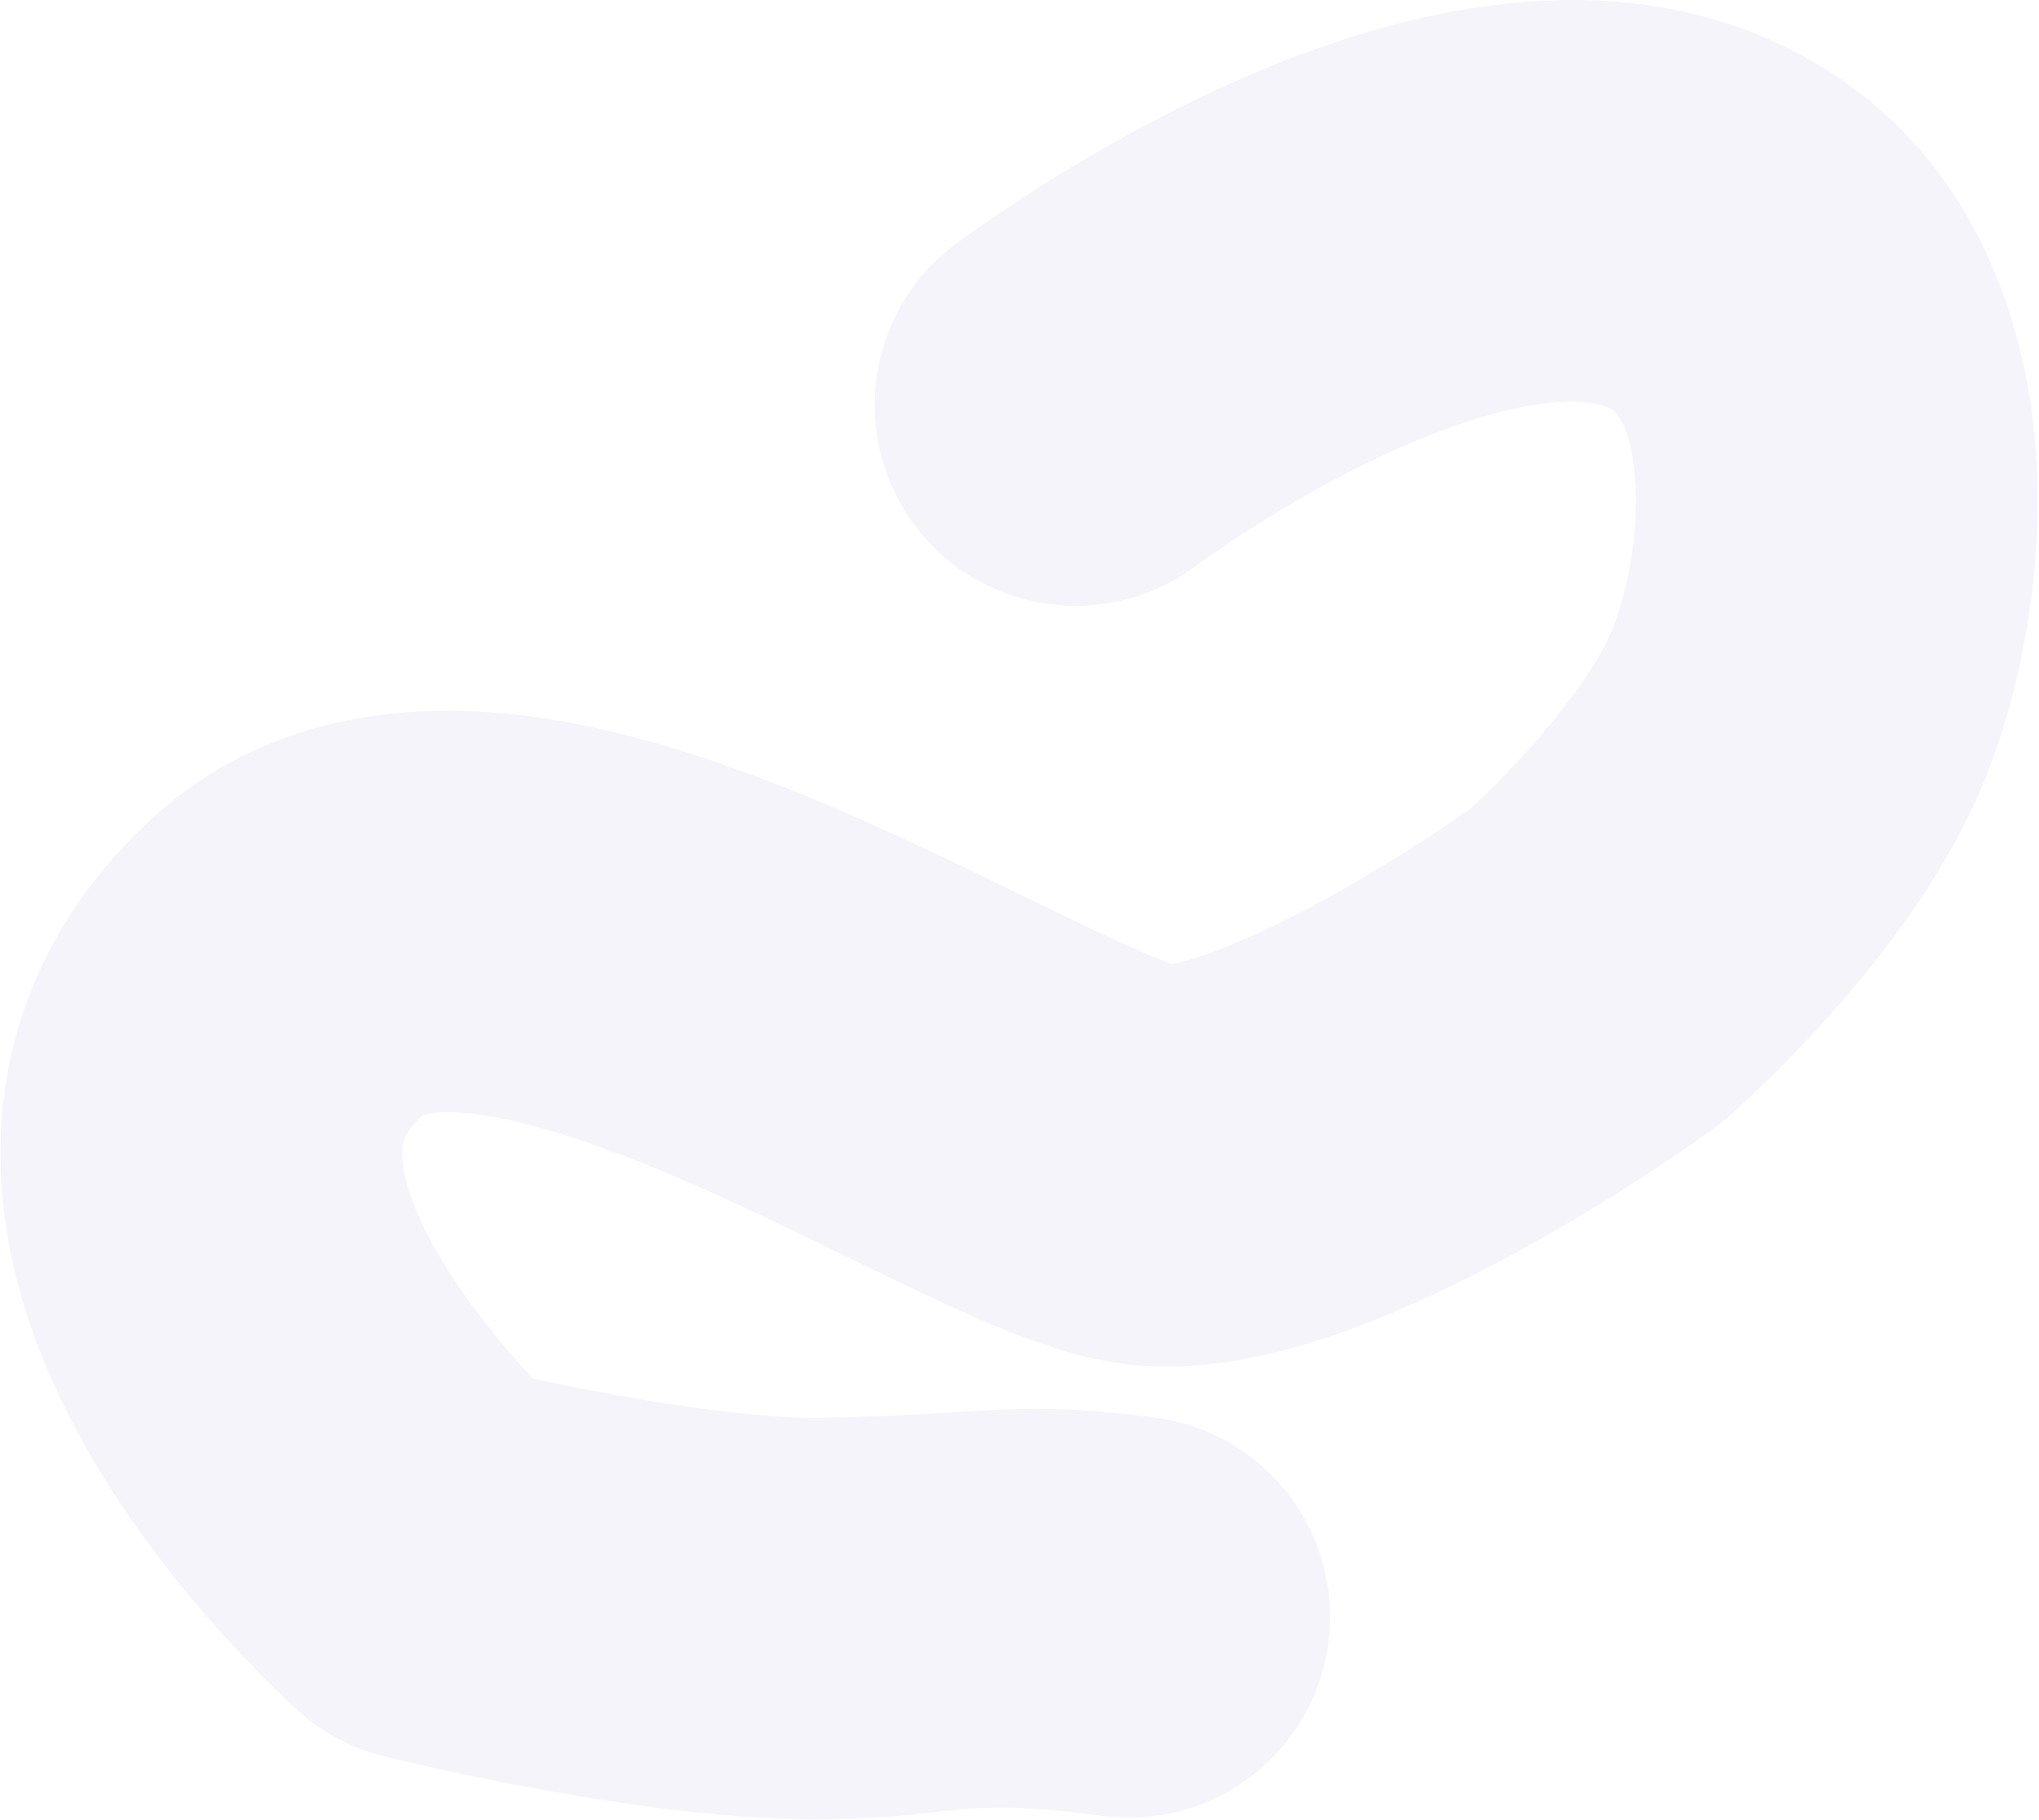 <?xml version="1.0" encoding="UTF-8"?> <svg xmlns="http://www.w3.org/2000/svg" width="1269" height="1133" viewBox="0 0 1269 1133" fill="none"><path fill-rule="evenodd" clip-rule="evenodd" d="M893.091 269.635C833.879 292.458 776.284 328.95 742.989 353.198C687.184 393.837 609 381.546 568.359 325.74C527.717 269.935 540.011 191.749 595.816 151.109C639.19 119.522 716.406 69.809 803.182 36.363C883.282 5.489 1007.41 -25.519 1118.64 33.049C1224.41 88.739 1259.17 193.219 1266.41 273.125C1273.66 353.076 1257.21 434.776 1232.14 492.767C1206.83 551.294 1165.38 602.507 1135.89 635.197C1104.88 669.579 1078.51 692.782 1075.66 695.275C1075.13 695.735 1073.8 696.897 1072.04 698.319C1070.1 699.887 1068.13 701.387 1066.13 702.822C1031.01 728.154 974.605 764.681 915.392 794.544C885.662 809.535 852.62 824.179 819.48 834.643C788.583 844.397 746.509 854.187 702.822 849.414C673.397 846.197 645.185 835.858 625.714 828.011C604.016 819.264 580.57 808.268 558.079 797.424C547.508 792.329 536.961 787.182 526.407 782.033C489.613 764.082 452.736 746.09 414.491 730.044C364.87 709.229 323.774 696.535 292.659 693.212C273.763 691.195 265.624 693.232 263.101 694.242C250.425 705.959 250.198 712.588 250.24 718.34C250.322 729.962 255.322 749.775 270.653 777.13C285.345 803.343 304.955 828.379 322.609 848.167C325.816 851.762 328.878 855.091 331.733 858.129C345.687 861.148 363.251 864.751 382.619 868.268C429.388 876.762 477.931 883.099 511.068 882.542C617.217 880.759 631.586 870.96 719.171 882.542C787.61 891.591 835.756 954.408 826.707 1022.85C817.658 1091.29 754.841 1139.43 686.401 1130.38C594.986 1118.3 599.523 1131.09 515.27 1132.51C406.737 1134.33 253.272 1096.85 240.415 1093.68C238.446 1093.21 232.941 1091.86 226.361 1089.45C217.989 1086.39 209.685 1082.34 201.688 1077.22C194.31 1072.49 188.827 1067.88 185.451 1064.85C179.22 1059.25 104.279 991.623 52.568 899.355C26.597 853.014 0.748 790.507 0.246 720.123C-0.298 643.959 29.148 569.013 95.62 508.628C165.195 445.428 251.317 437.376 319.204 444.626C386.714 451.835 454.456 475.703 511.206 499.511C556.712 518.602 602.088 540.76 639.553 559.054C649.144 563.736 658.216 568.165 666.638 572.225C688.521 582.774 705.66 590.691 719.171 596.135C723.856 598.023 727.29 599.273 729.63 600.078C732.445 599.535 737.212 598.453 744.204 596.245C760.18 591.201 780.196 582.732 802.819 571.323C845.271 549.914 887.727 522.832 914.932 503.596C921.299 497.719 934.901 484.772 950.247 467.759C973.795 441.651 993.601 414.511 1002.67 393.54C1012.26 371.364 1020.67 331.41 1017.43 295.7C1014.24 260.506 1003.46 254.929 1002.22 254.284L1002.16 254.259C992.018 248.914 958.979 244.24 893.091 269.635ZM922.762 498.029C922.792 498.009 922.822 497.989 922.849 497.969C922.864 497.961 923.554 497.491 923.031 497.846L923.027 497.849C922.974 497.886 922.884 497.946 922.762 498.029ZM299.358 850.727C298.736 850.572 298.276 850.464 298.004 850.402L297.904 850.379C296.364 850.017 296.541 850.059 297.211 850.217C297.831 850.364 298.876 850.609 299.358 850.727ZM262.186 694.735C262.159 694.707 262.394 694.537 262.961 694.3C262.496 694.64 262.211 694.76 262.186 694.735Z" fill="#DDD8ED" fill-opacity="0.3"></path></svg> 